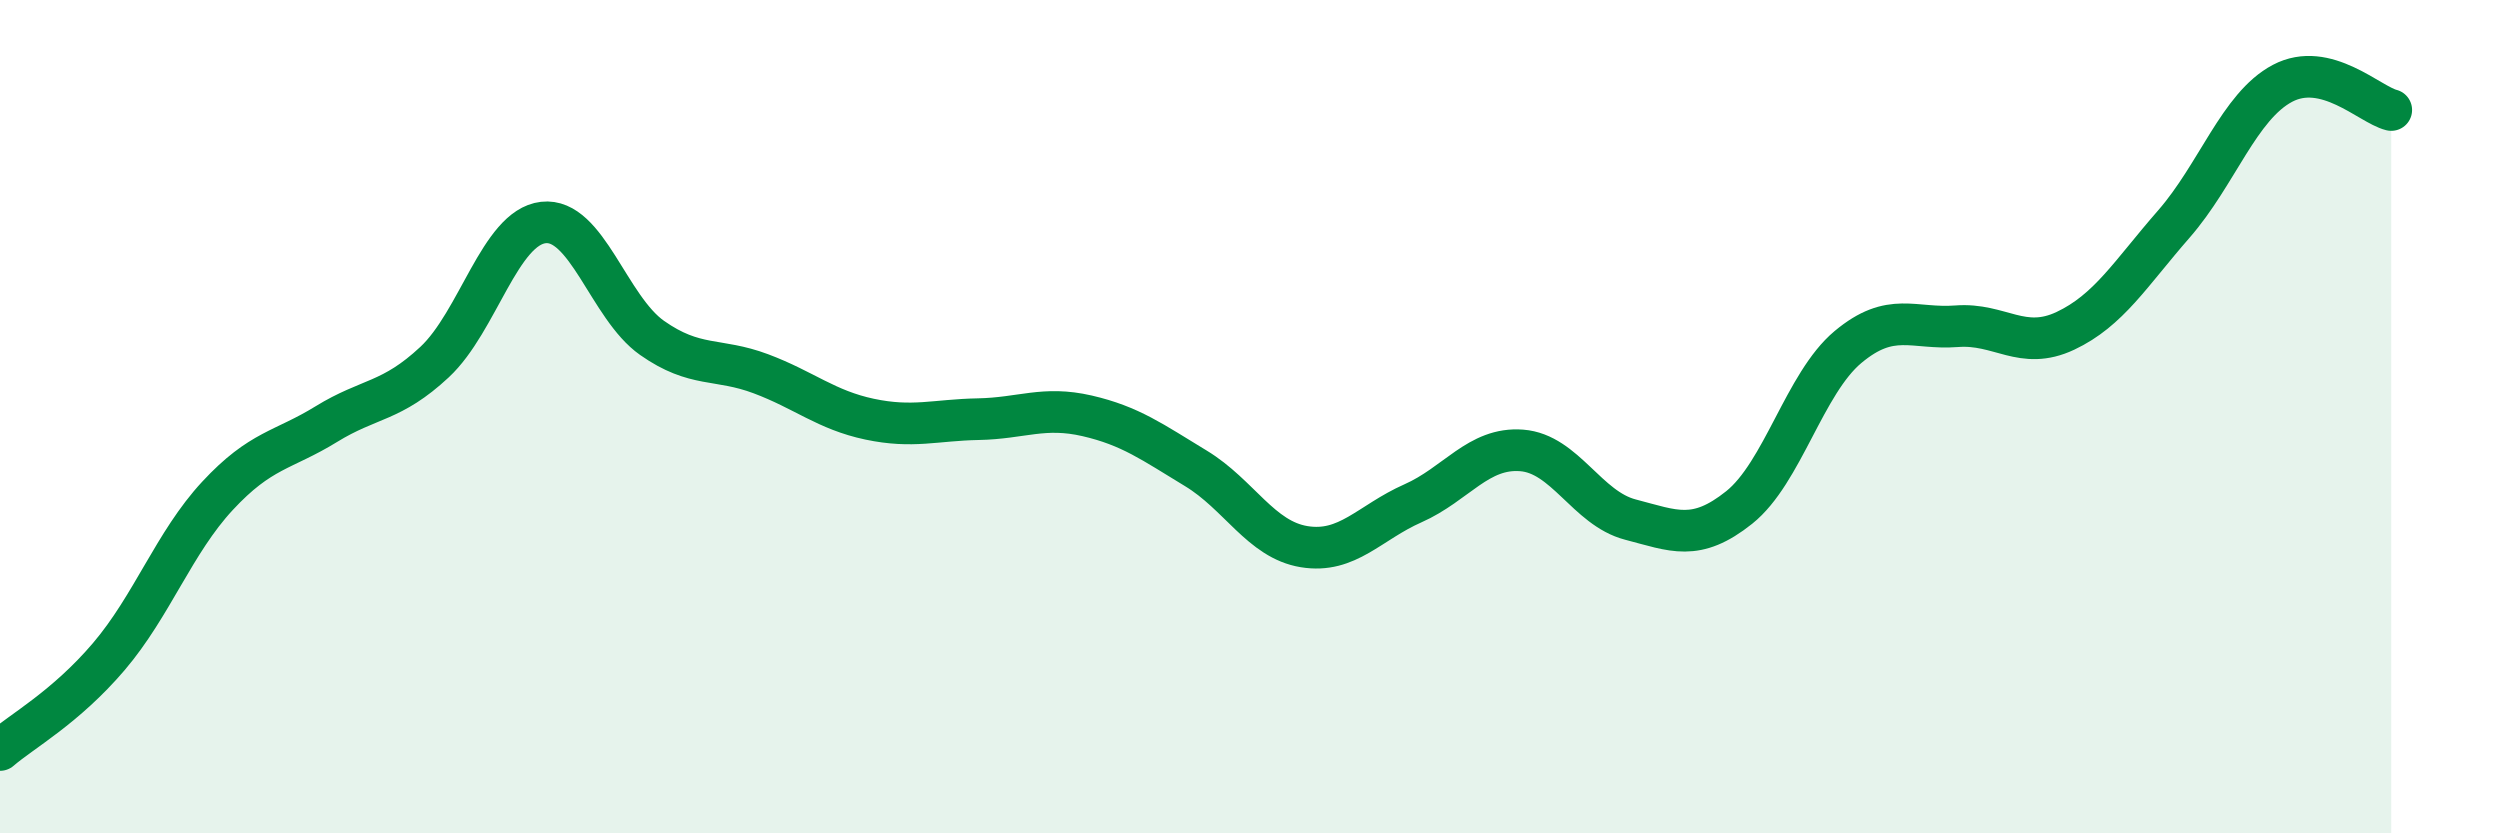 
    <svg width="60" height="20" viewBox="0 0 60 20" xmlns="http://www.w3.org/2000/svg">
      <path
        d="M 0,18 C 0.52,17.55 1.57,16.98 2.61,15.76 C 3.65,14.54 4.18,13.02 5.22,11.9 C 6.26,10.78 6.79,10.82 7.83,10.18 C 8.87,9.54 9.39,9.66 10.43,8.69 C 11.47,7.72 12,5.46 13.04,5.34 C 14.08,5.22 14.61,7.38 15.65,8.11 C 16.69,8.84 17.22,8.58 18.26,8.97 C 19.3,9.36 19.83,9.84 20.87,10.06 C 21.91,10.28 22.44,10.08 23.48,10.06 C 24.52,10.04 25.05,9.74 26.09,9.98 C 27.13,10.22 27.66,10.61 28.7,11.24 C 29.74,11.87 30.26,12.95 31.3,13.12 C 32.34,13.29 32.87,12.54 33.91,12.08 C 34.95,11.62 35.48,10.73 36.52,10.81 C 37.56,10.89 38.09,12.2 39.13,12.47 C 40.17,12.74 40.7,13.01 41.74,12.18 C 42.78,11.35 43.31,9.2 44.35,8.33 C 45.39,7.46 45.92,7.91 46.96,7.83 C 48,7.75 48.53,8.43 49.57,7.94 C 50.61,7.45 51.13,6.57 52.17,5.38 C 53.21,4.19 53.74,2.55 54.78,2 C 55.82,1.45 56.87,2.51 57.39,2.64L57.39 20L0 20Z"
        fill="#008740"
        opacity="0.1"
        stroke-linecap="round"
        stroke-linejoin="round"
      />
      <path
        d="M 0,18 C 0.52,17.55 1.57,16.98 2.61,15.76 C 3.65,14.54 4.18,13.02 5.22,11.9 C 6.26,10.78 6.79,10.82 7.83,10.18 C 8.87,9.54 9.39,9.66 10.43,8.69 C 11.47,7.72 12,5.46 13.04,5.34 C 14.08,5.22 14.61,7.38 15.65,8.11 C 16.69,8.84 17.22,8.58 18.26,8.97 C 19.3,9.36 19.83,9.84 20.87,10.06 C 21.91,10.28 22.44,10.08 23.48,10.06 C 24.52,10.04 25.05,9.74 26.09,9.98 C 27.13,10.22 27.66,10.61 28.7,11.24 C 29.74,11.87 30.26,12.95 31.3,13.12 C 32.34,13.29 32.87,12.54 33.91,12.08 C 34.95,11.62 35.48,10.73 36.52,10.81 C 37.56,10.89 38.09,12.2 39.13,12.47 C 40.17,12.74 40.7,13.01 41.74,12.18 C 42.78,11.35 43.31,9.2 44.35,8.33 C 45.39,7.46 45.92,7.91 46.96,7.83 C 48,7.75 48.53,8.43 49.57,7.94 C 50.61,7.45 51.13,6.57 52.17,5.38 C 53.21,4.19 53.74,2.55 54.78,2 C 55.82,1.45 56.87,2.51 57.39,2.64"
        stroke="#008740"
        stroke-width="1"
        fill="none"
        stroke-linecap="round"
        stroke-linejoin="round"
      />
    </svg>
  